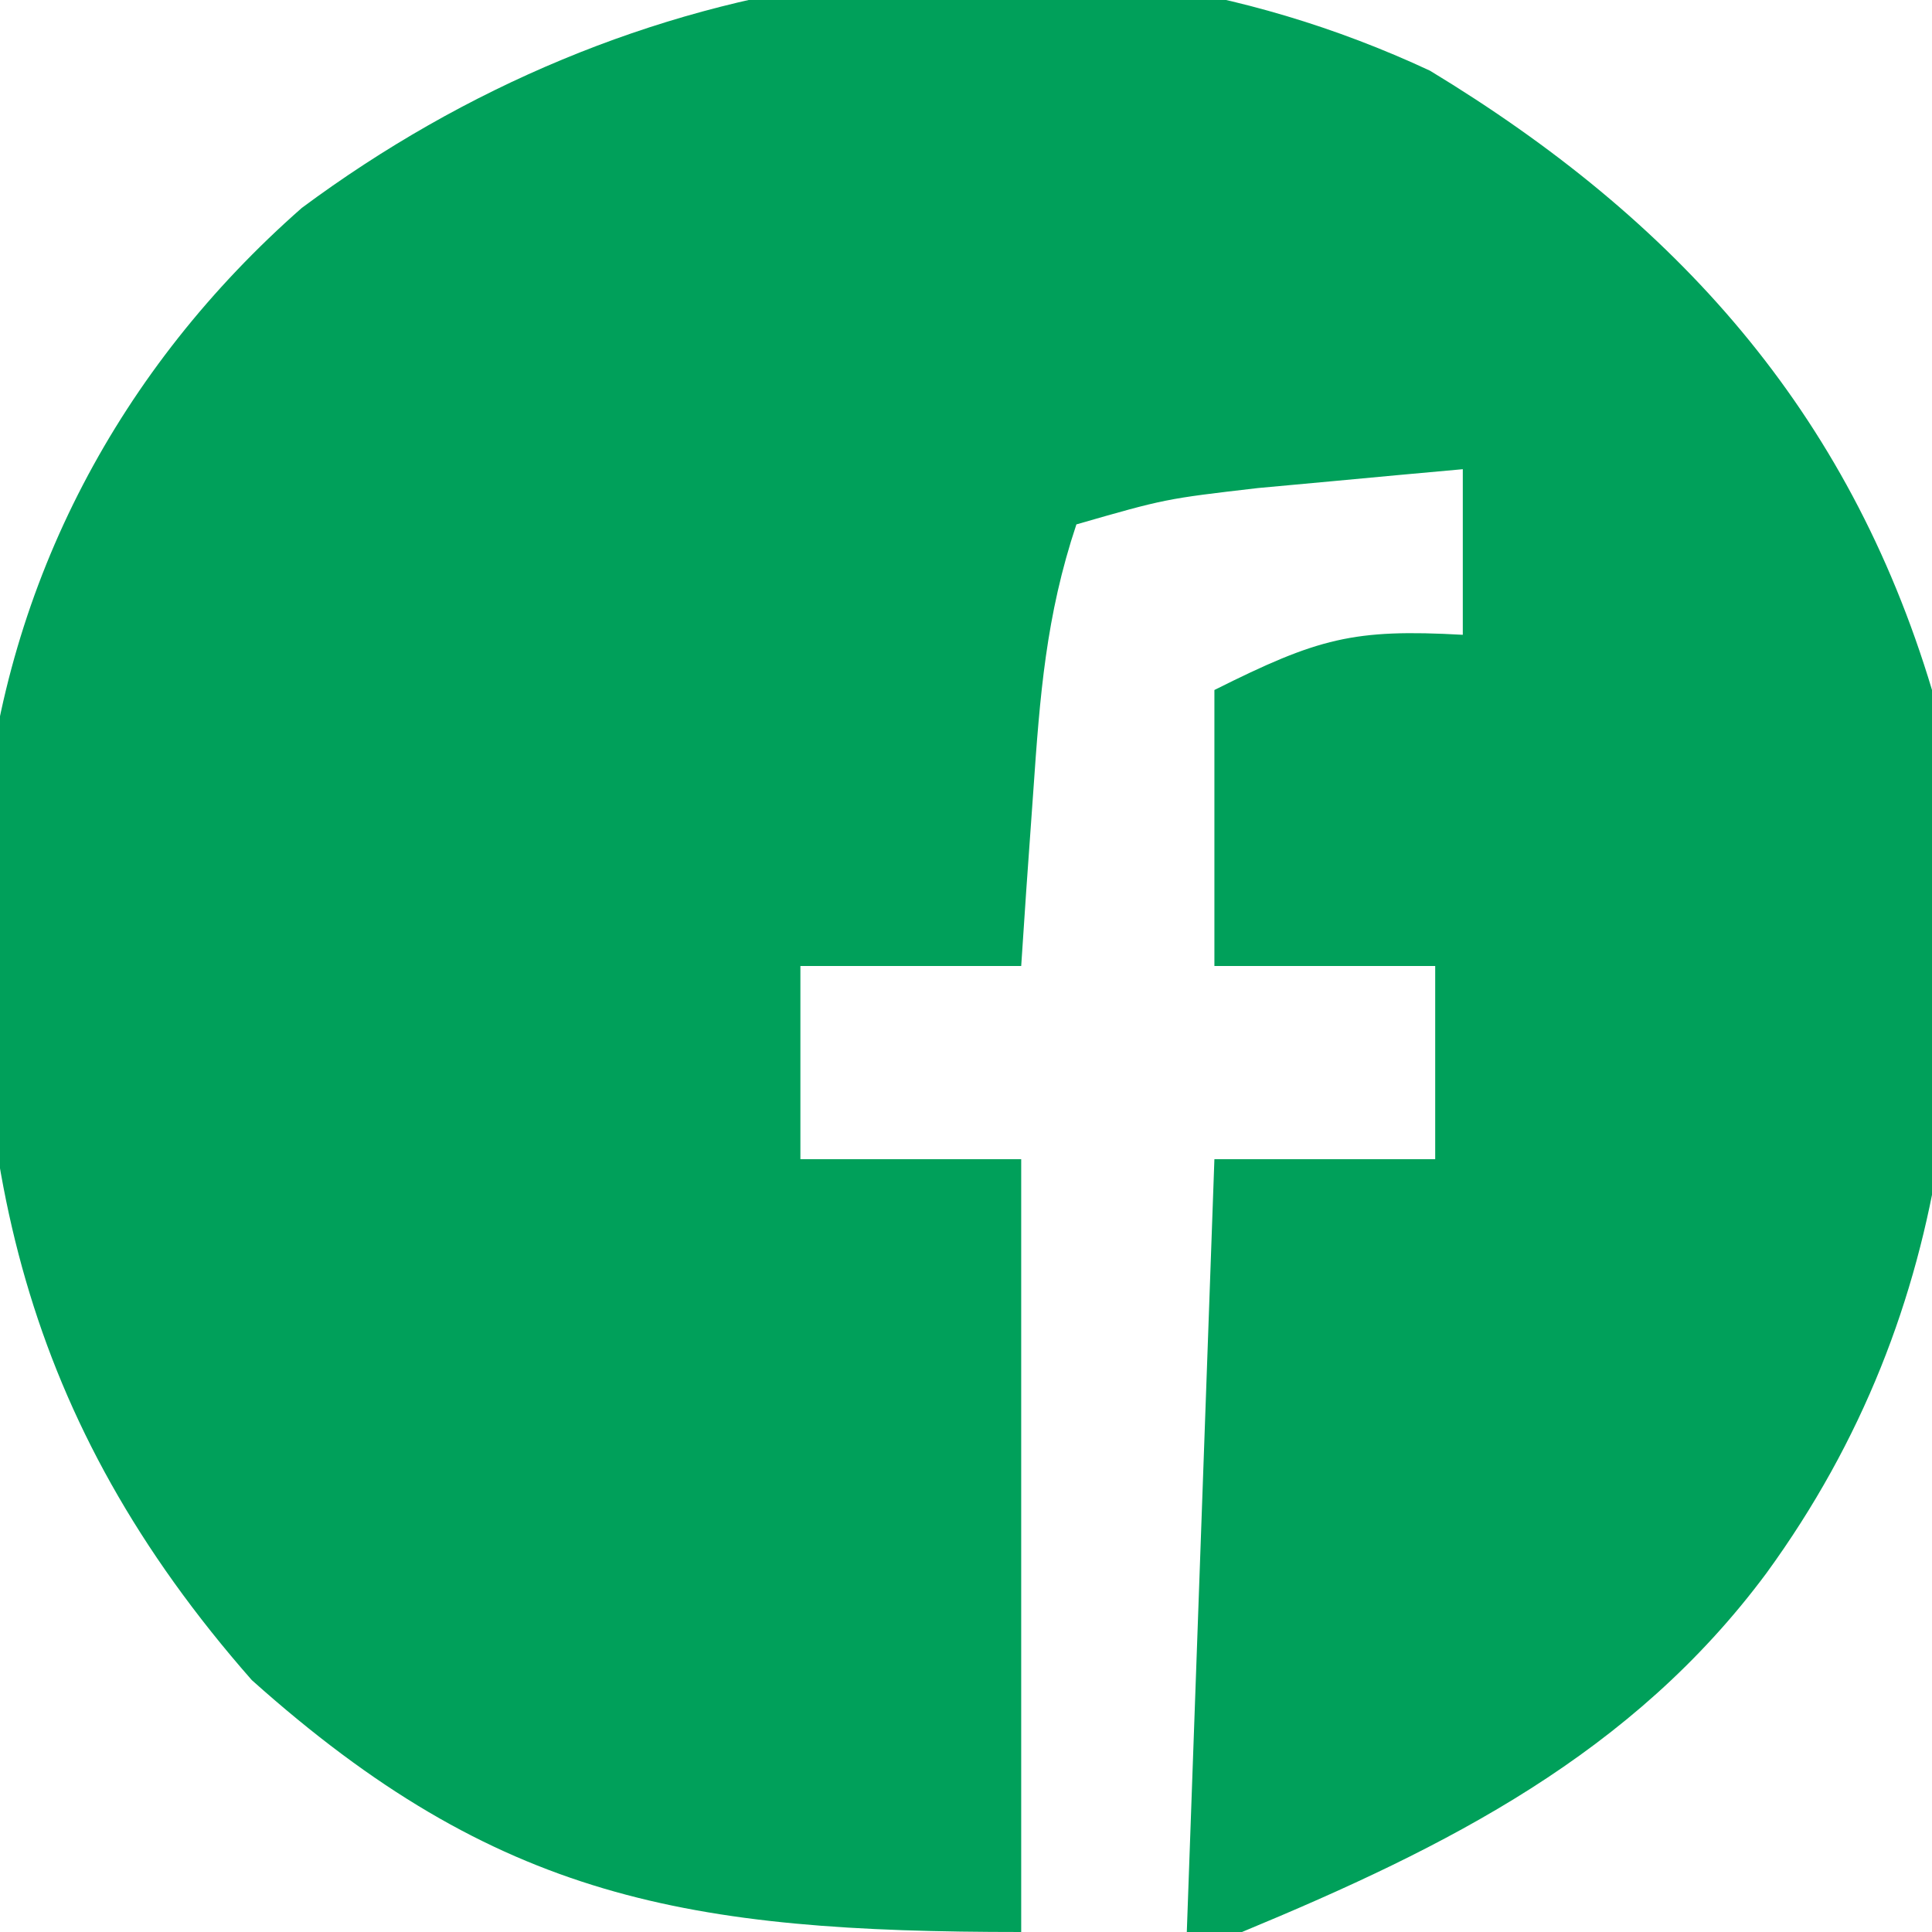 <?xml version="1.0" encoding="UTF-8"?>
<svg version="1.1" xmlns="http://www.w3.org/2000/svg" width="70" height="70">
<path d="M0 0 C8.906 5.398 15.144 12.303 18.188 22.438 C19.934 33.949 19.2 44.801 12.188 54.438 C7.322 60.987 0.63 64.354 -6.812 67.438 C-7.473 67.438 -8.133 67.438 -8.812 67.438 C-8.482 58.197 -8.152 48.958 -7.812 39.438 C-5.173 39.438 -2.533 39.438 0.188 39.438 C0.188 37.127 0.188 34.818 0.188 32.438 C-2.453 32.438 -5.093 32.438 -7.812 32.438 C-7.812 29.137 -7.812 25.837 -7.812 22.438 C-4.046 20.554 -2.783 20.217 1.188 20.438 C1.188 18.457 1.188 16.477 1.188 14.438 C-0.396 14.58 -1.979 14.726 -3.562 14.875 C-4.444 14.956 -5.326 15.037 -6.234 15.121 C-9.589 15.511 -9.589 15.511 -12.812 16.438 C-13.918 19.753 -14.134 22.642 -14.375 26.125 C-14.459 27.304 -14.543 28.484 -14.629 29.699 C-14.72 31.055 -14.72 31.055 -14.812 32.438 C-17.453 32.438 -20.093 32.438 -22.812 32.438 C-22.812 34.748 -22.812 37.057 -22.812 39.438 C-20.172 39.438 -17.532 39.438 -14.812 39.438 C-14.812 48.678 -14.812 57.917 -14.812 67.438 C-26.891 67.438 -33.79 66.271 -42.688 58.312 C-50.963 48.898 -53.016 39.464 -52.395 27.238 C-51.582 18.5 -47.48 10.775 -40.879 4.973 C-29.065 -3.804 -13.702 -6.394 0 0 Z " fill="#00A05A" transform="translate(51.812,2.562)"/>
</svg>
